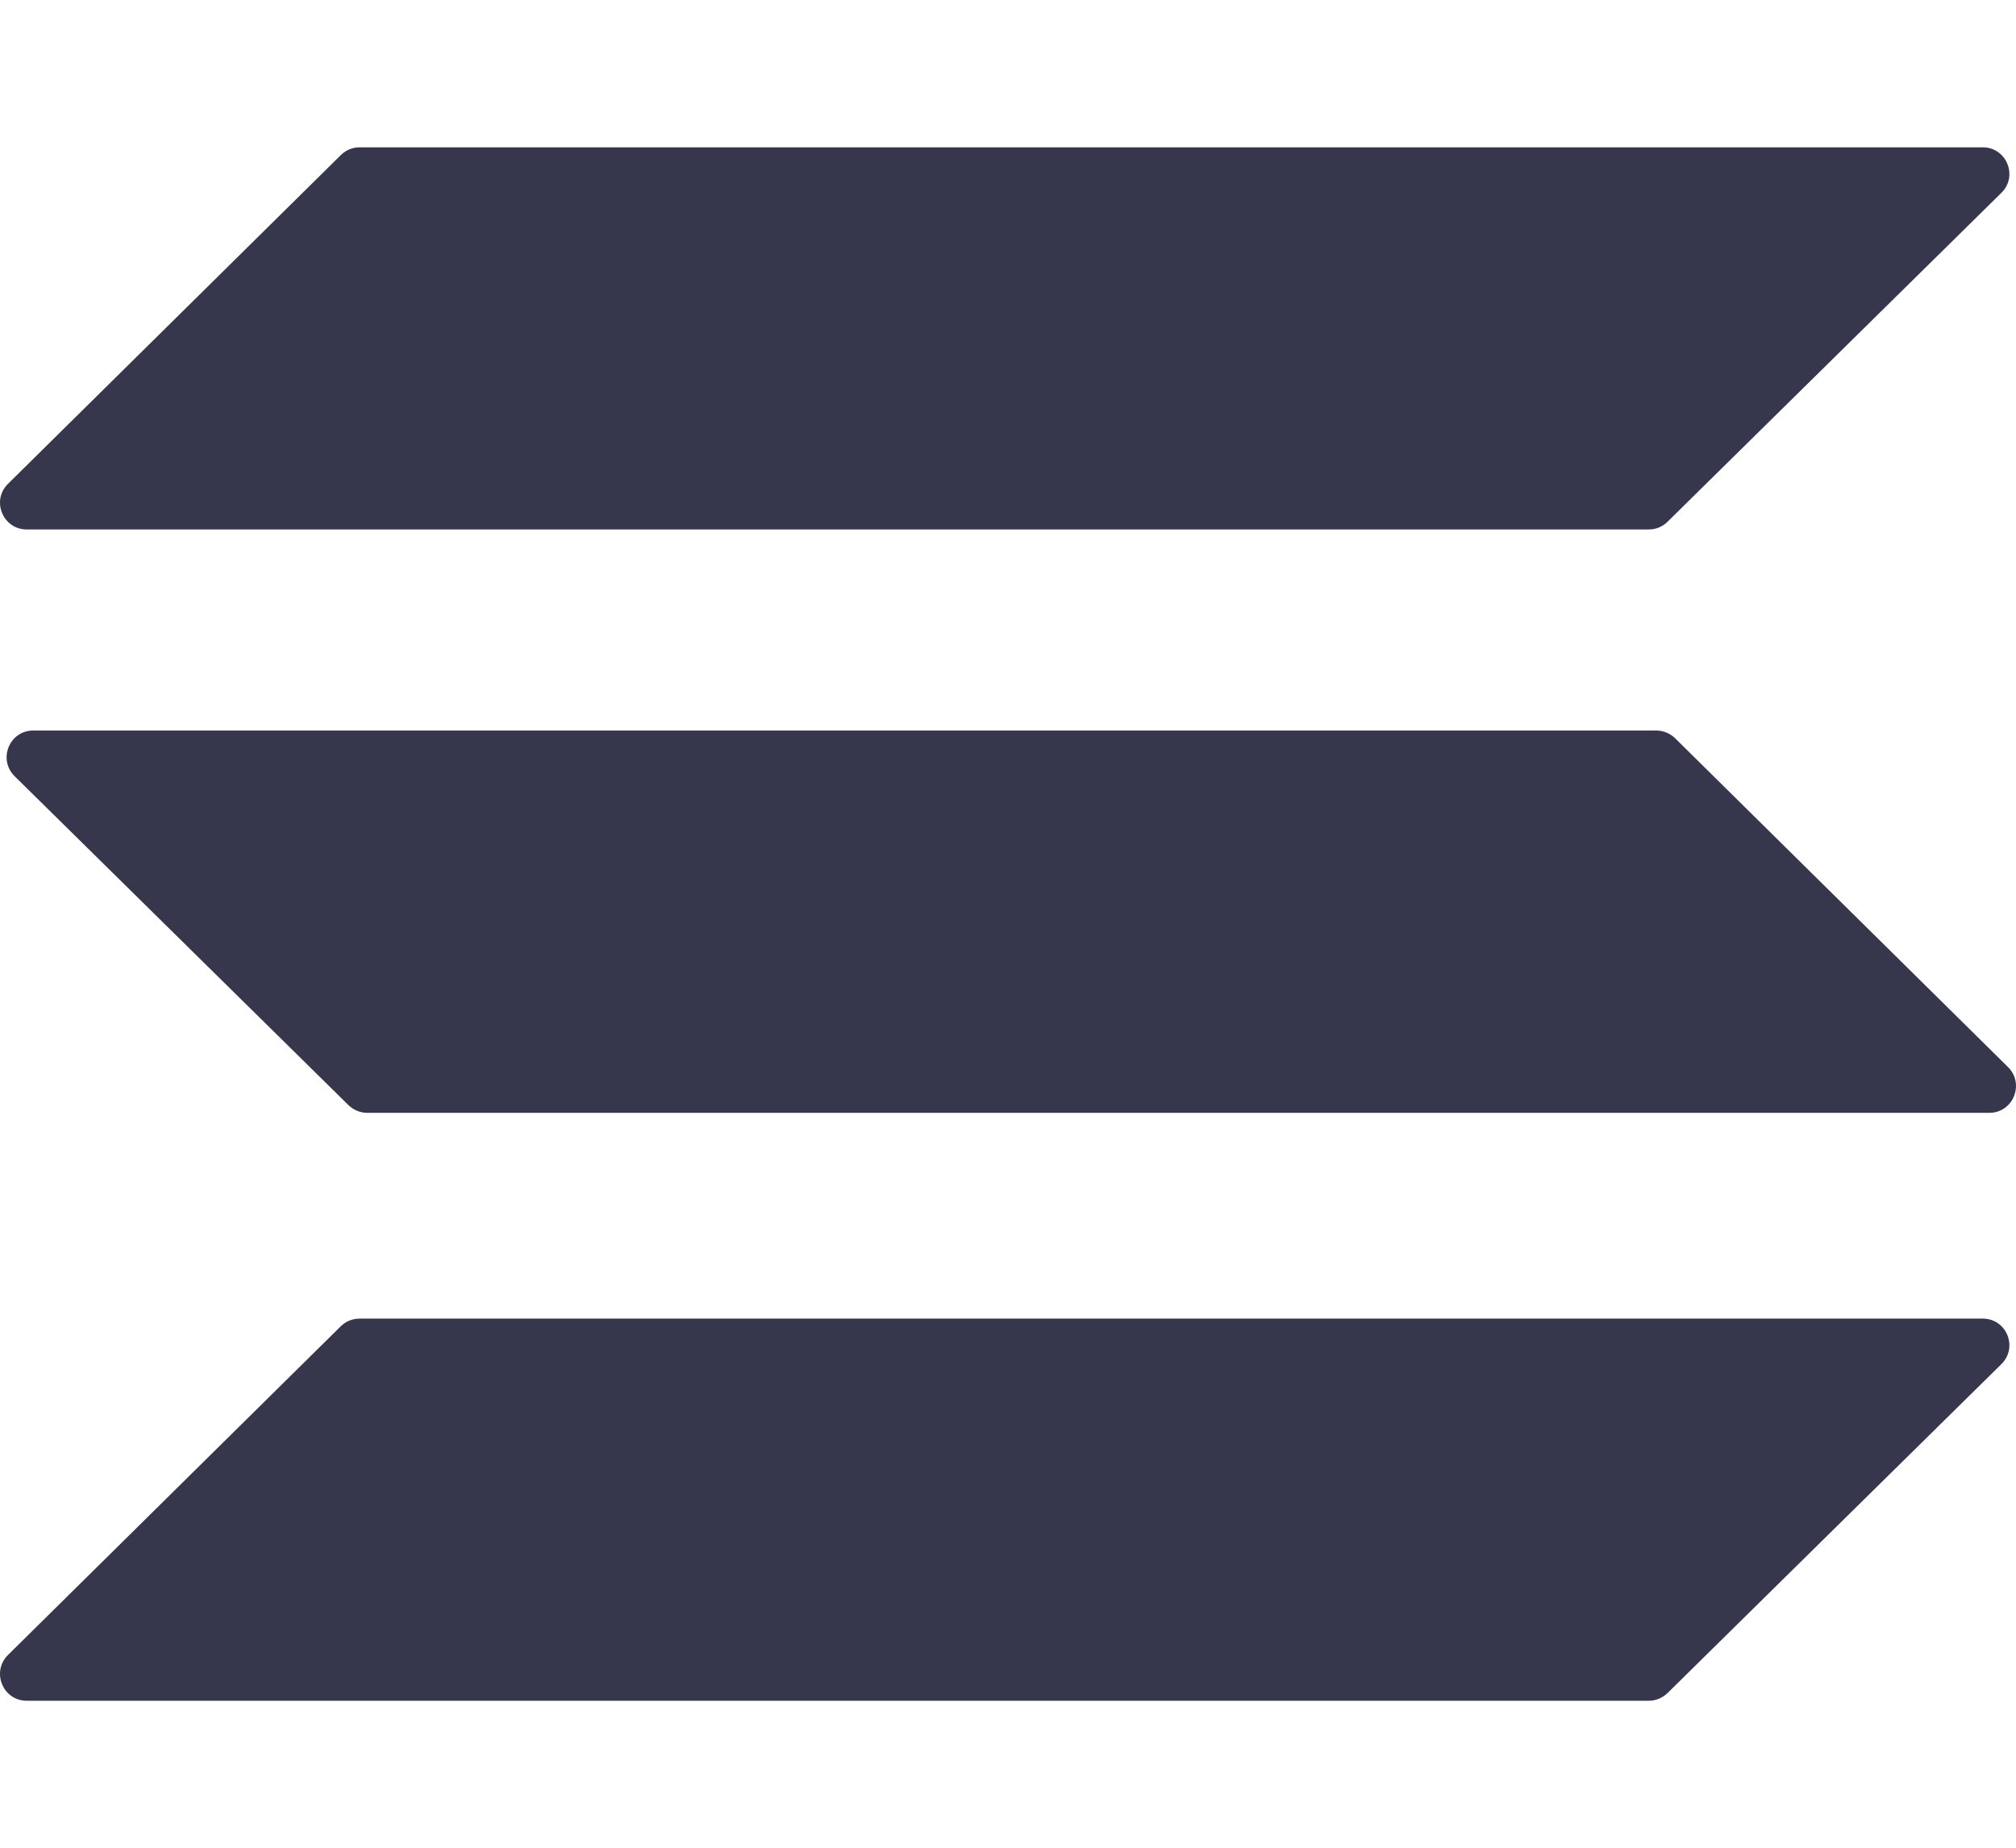 <svg width="12" height="11" viewBox="0 0 12 11" fill="none" xmlns="http://www.w3.org/2000/svg">
    <path d="M2.029 0.923C2.059 0.893 2.099 0.877 2.141 0.877L11.802 0.877C11.944 0.877 12.014 1.049 11.913 1.148L9.926 3.106C9.896 3.136 9.856 3.152 9.814 3.152H0.159C0.017 3.152 -0.053 2.98 0.047 2.881L2.029 0.923Z" fill="#36364D"/>
    <path d="M9.971 4.395C9.941 4.366 9.901 4.349 9.859 4.349H0.198C0.056 4.349 -0.014 4.521 0.087 4.621L2.074 6.579C2.104 6.608 2.144 6.625 2.186 6.625H11.841C11.983 6.625 12.053 6.453 11.953 6.353L9.971 4.395Z" fill="#36364D"/>
    <path d="M2.029 7.895C2.059 7.866 2.099 7.85 2.141 7.85H11.802C11.944 7.85 12.014 8.021 11.913 8.121L9.926 10.079C9.896 10.108 9.856 10.125 9.814 10.125H0.159C0.017 10.125 -0.053 9.953 0.047 9.853L2.029 7.895Z" fill="#36364D"/>
</svg>

